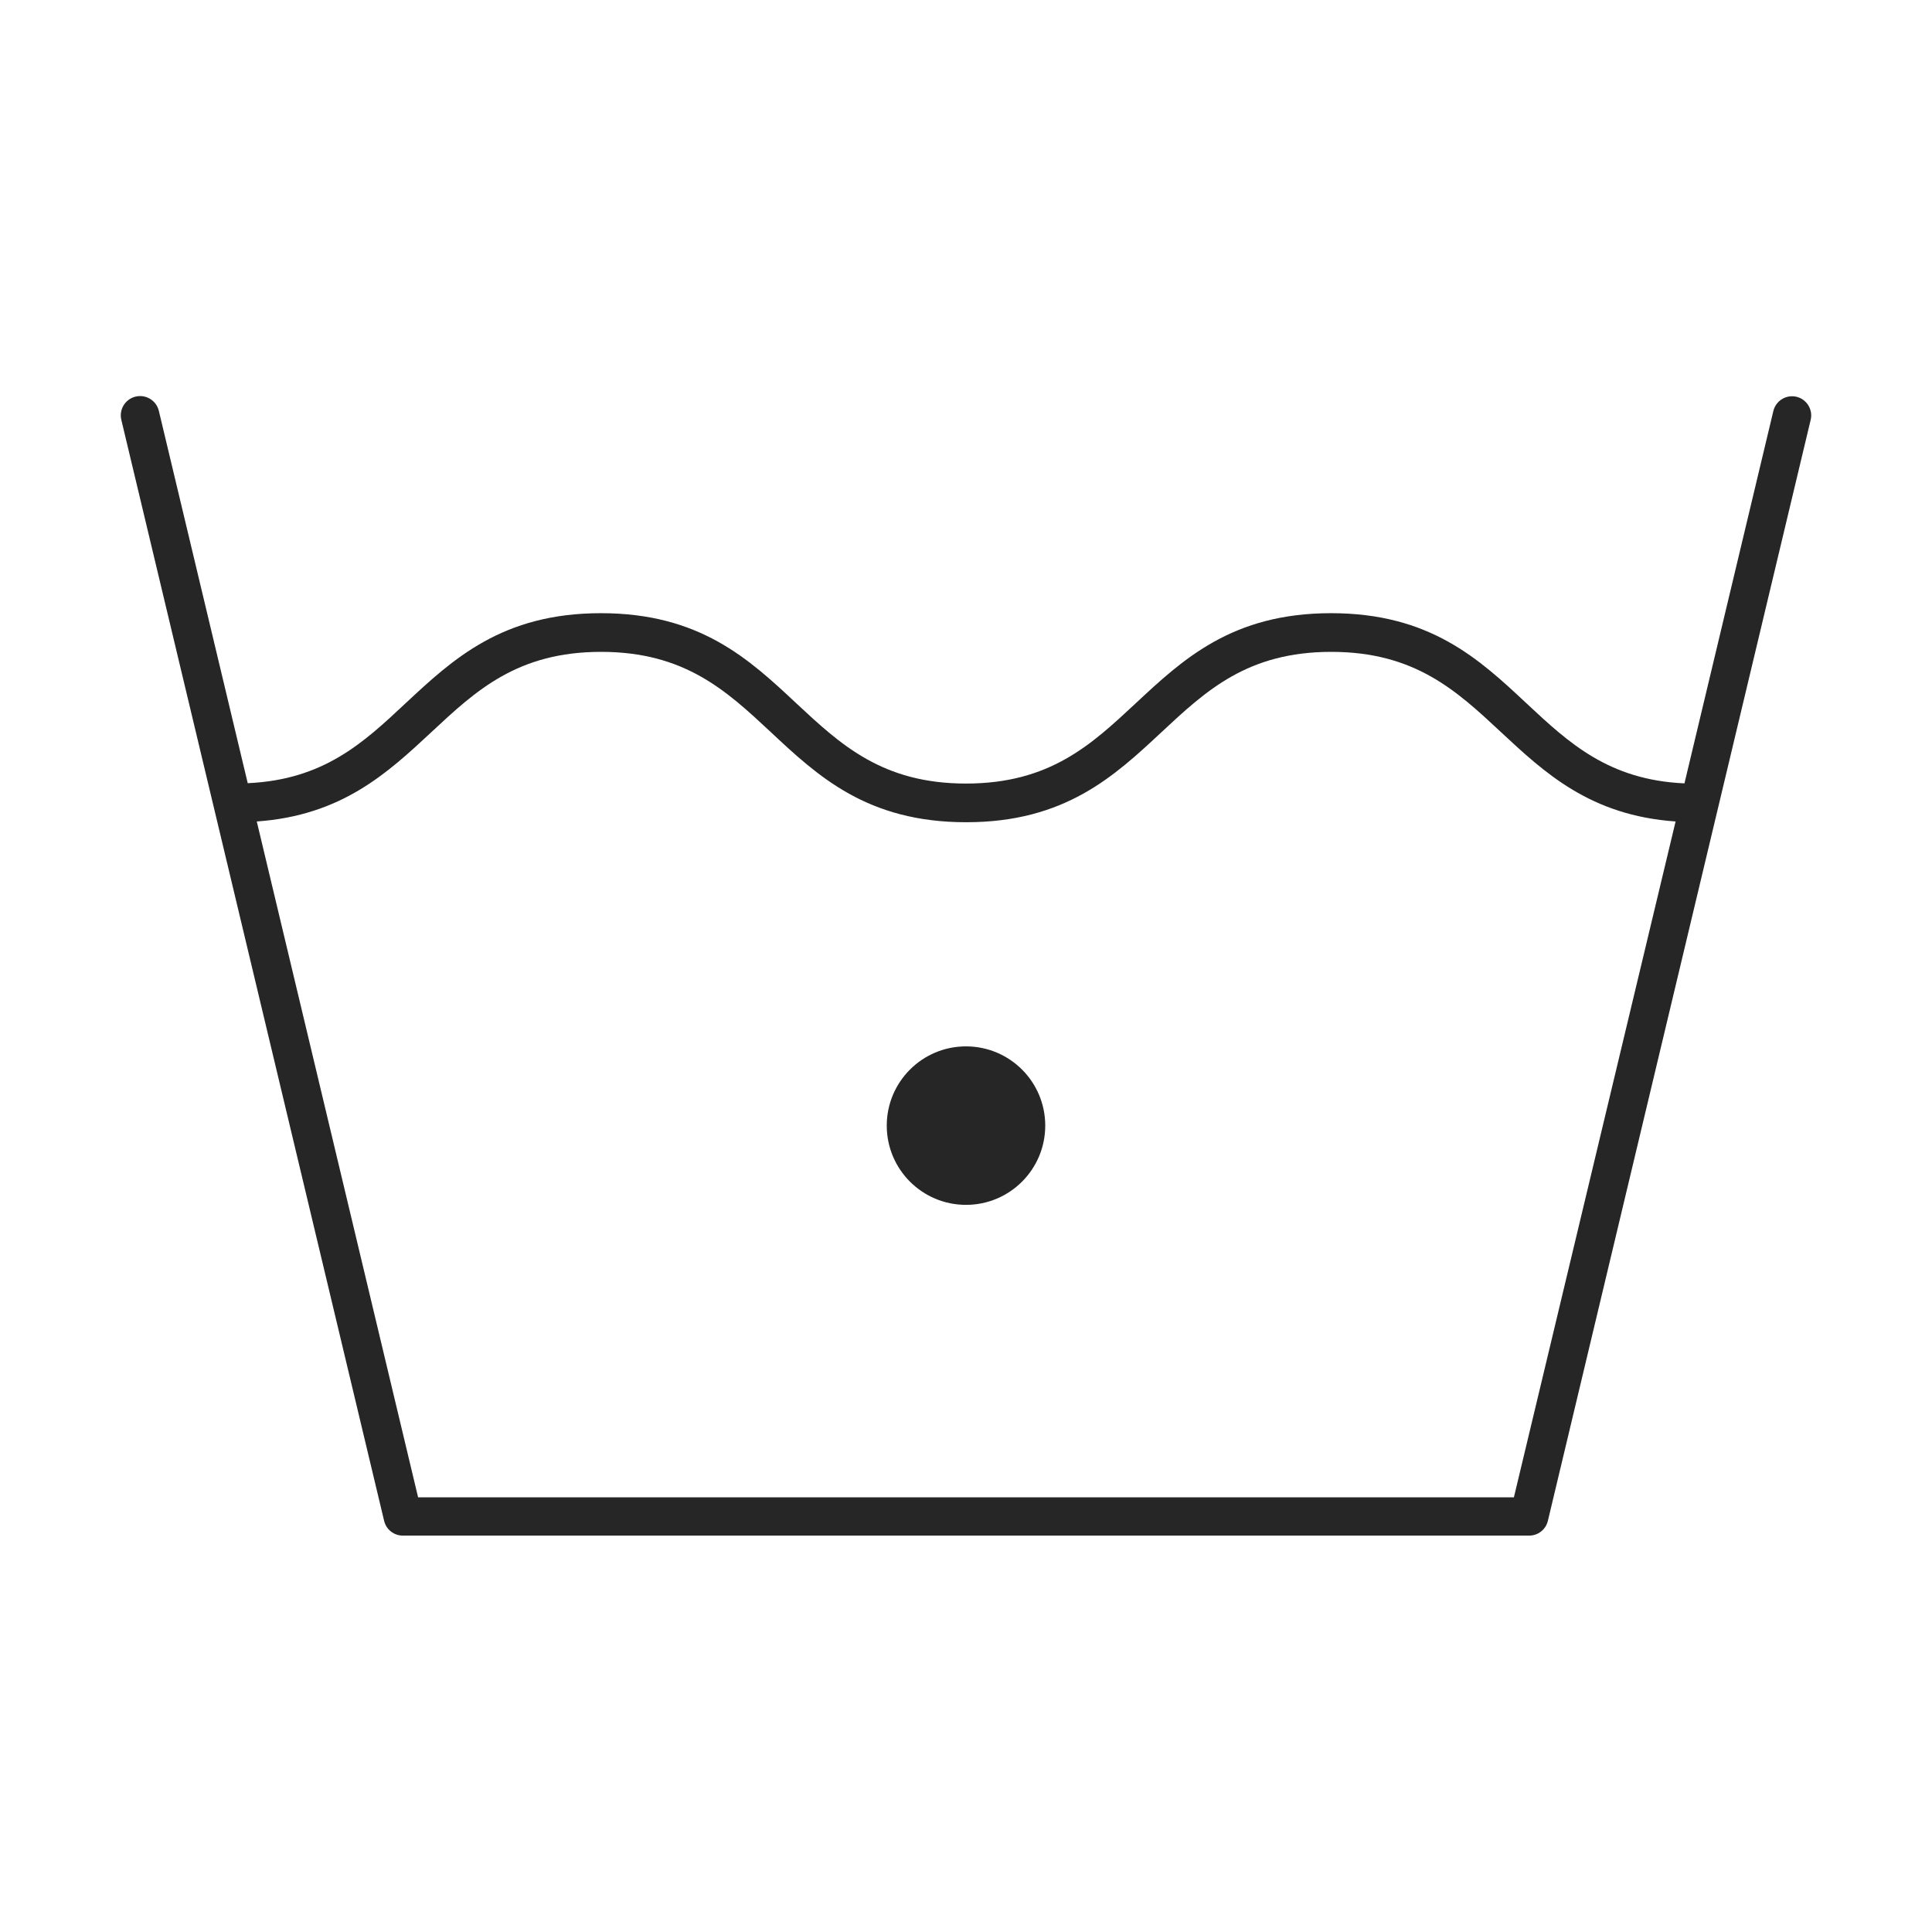 <?xml version="1.0" encoding="utf-8"?>
<!-- Generator: Adobe Illustrator 25.0.1, SVG Export Plug-In . SVG Version: 6.00 Build 0)  -->
<svg version="1.1" id="图层_1" xmlns="http://www.w3.org/2000/svg" xmlns:xlink="http://www.w3.org/1999/xlink" x="0px" y="0px"
	 viewBox="0 0 1024 1024" style="enable-background:new 0 0 1024 1024;" xml:space="preserve">
<style type="text/css">
	.st0{fill:#262626;}
</style>
<g>
	<path class="st0" d="M952.2,210.3c-5.5-1.3-11,2.1-12.3,7.6l-47.1,197.3c-40.2-1.8-61.3-21.5-83.5-42.2
		C784,349.3,757.9,325,705.5,325c-52.4,0-78.5,24.4-103.7,47.9c-23.4,21.8-45.4,42.4-89.8,42.4c-44.3,0-66.4-20.6-89.8-42.4
		C397,349.3,370.9,325,318.5,325c-52.4,0-78.5,24.4-103.7,47.9c-22.2,20.8-43.3,40.4-83.5,42.2L84.2,217.8
		c-1.3-5.5-6.8-8.9-12.3-7.6c-5.5,1.3-8.9,6.8-7.6,12.3l139.3,583.6c1.1,4.6,5.2,7.8,9.9,7.8h597c4.7,0,8.8-3.2,9.9-7.8l139.3-583.6
		C961,217.1,957.6,211.6,952.2,210.3z M802.4,793.6H221.6l-85.5-358.2c45.1-3.2,69.3-25.7,92.7-47.5c23.4-21.8,45.4-42.4,89.8-42.4
		c44.3,0,66.4,20.6,89.8,42.4c25.2,23.6,51.3,47.9,103.7,47.9c52.4,0,78.5-24.4,103.7-47.9c23.4-21.8,45.4-42.4,89.8-42.4
		c44.3,0,66.4,20.6,89.8,42.4c23.4,21.8,47.5,44.3,92.7,47.5L802.4,793.6z"/>
	<path class="st0" d="M512,554.6c-23.2,0-42,18.8-42,42c0,23.2,18.8,42,42,42c23.2,0,42-18.8,42-42C554,573.4,535.2,554.6,512,554.6
		z"/>
</g>
</svg>
